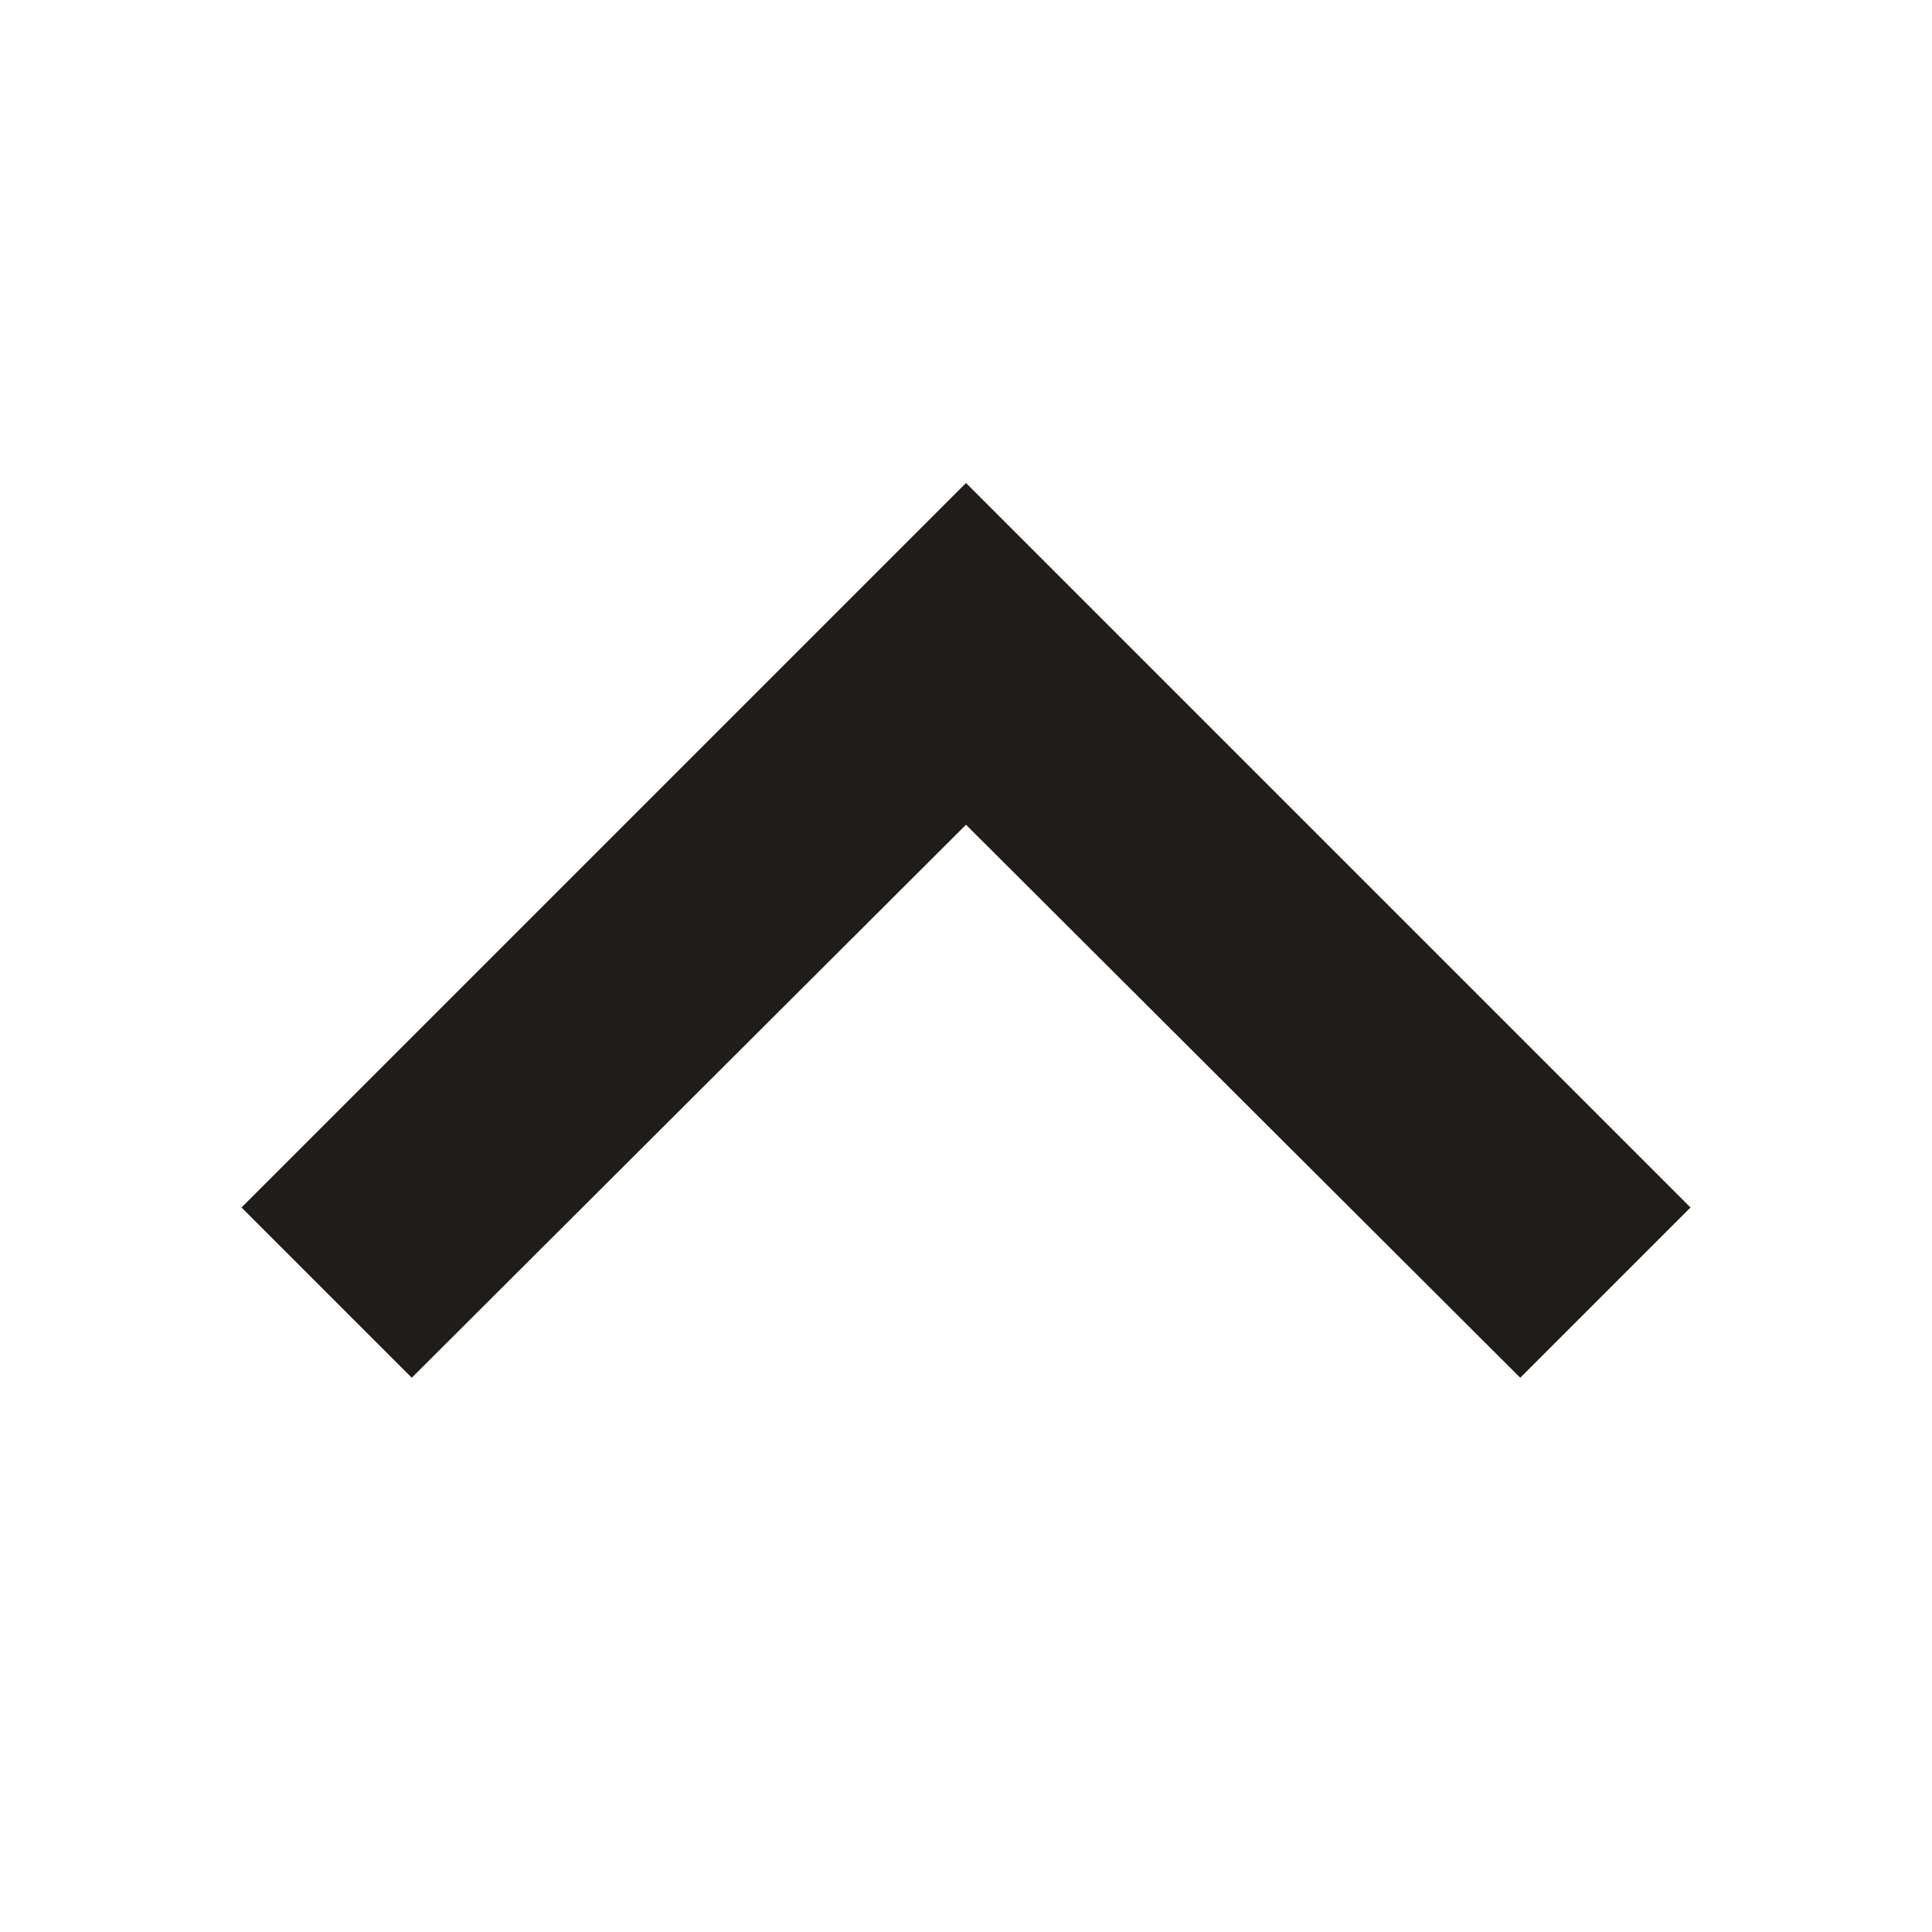 <svg width="16" height="16" xmlns="http://www.w3.org/2000/svg">
    <g fill="none" fill-rule="evenodd">
        <path d="M16 16H0V0h16z"/>
        <path fill="#1E1D19" d="M3.41 11.41 8 6.83l4.59 4.58L14 10 8 4l-6 6z"/>
    </g>
</svg>
